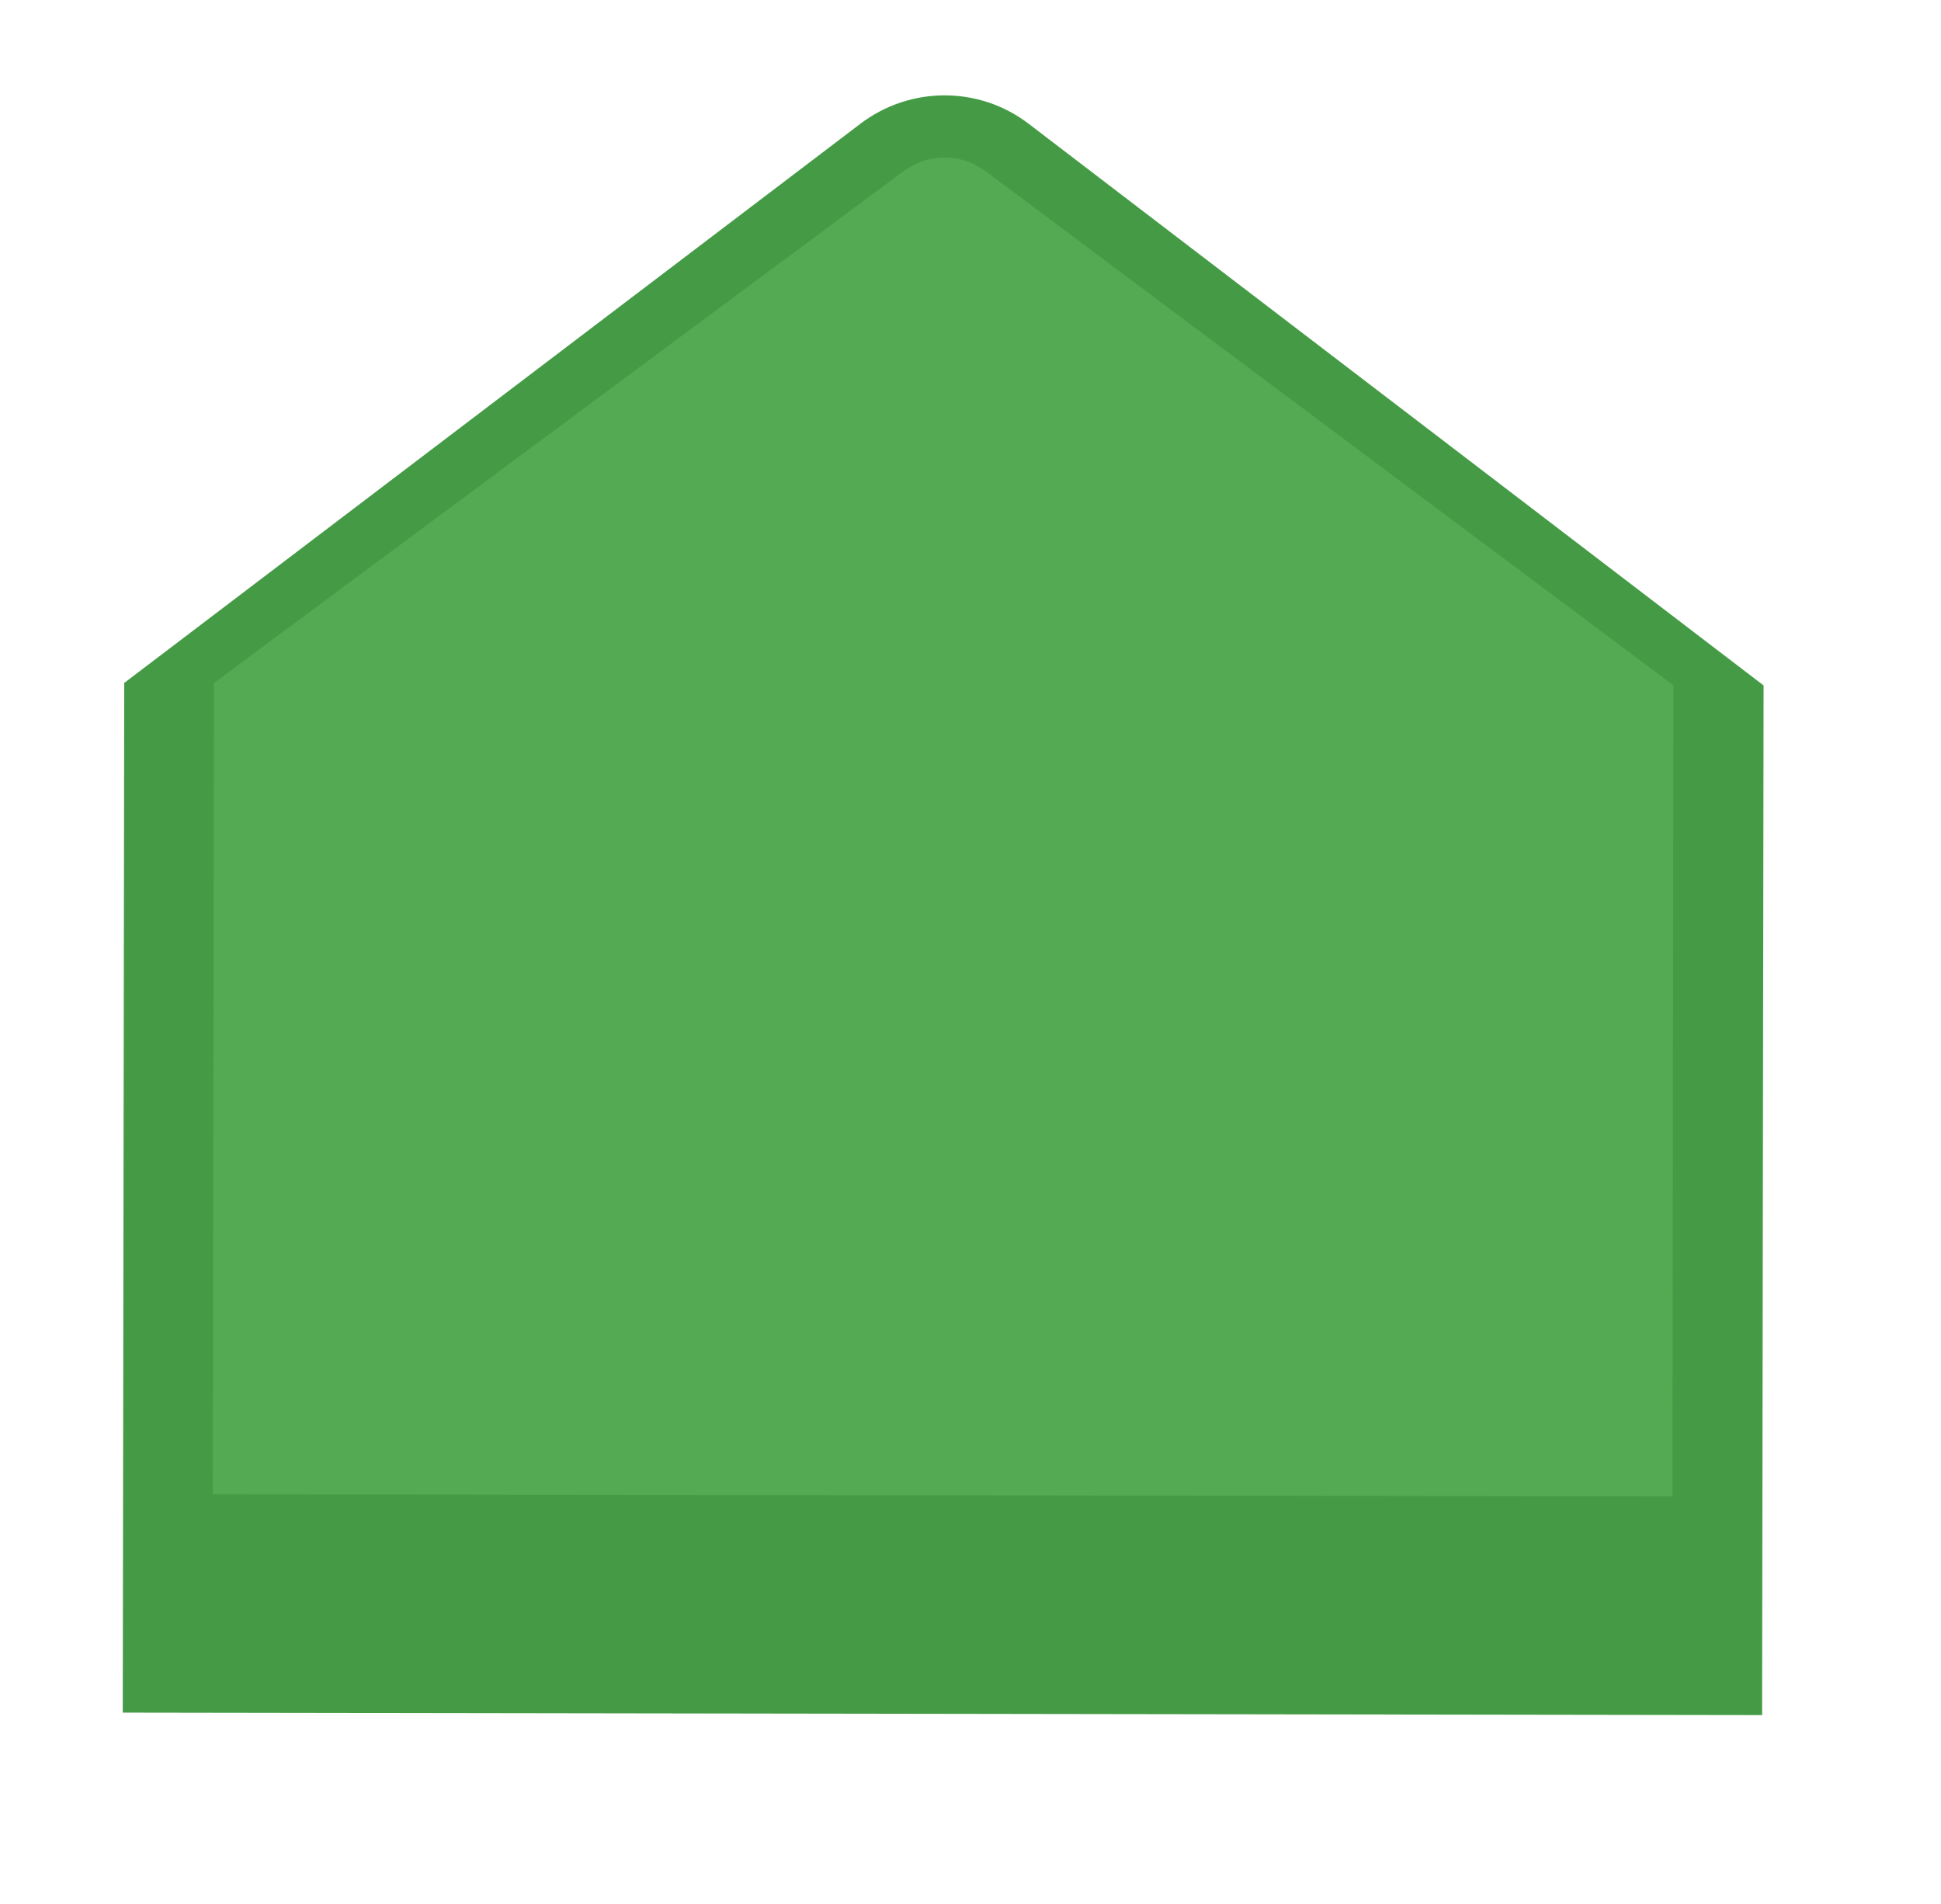 <?xml version="1.0" encoding="UTF-8"?> <svg xmlns="http://www.w3.org/2000/svg" width="1150" height="1128" viewBox="0 0 1150 1128" fill="none"> <path fill-rule="evenodd" clip-rule="evenodd" d="M509.816 73.272L73.607 404.562L72.721 1014.54L1044.01 1016.02L1044.89 406.043L1044.89 406.044L609.585 73.421C580.245 50.857 539.318 50.887 509.816 73.272Z" fill="#459B45"></path> <path fill-rule="evenodd" clip-rule="evenodd" d="M126.777 404.62L126.777 404.619L126.778 404.619L535.252 101.467C542.416 96.069 550.802 93.331 559.772 93.311C568.617 93.277 577.008 96.224 584.124 101.556L991.474 405.957L991.475 405.957L990.854 886.498L126.032 885.147L126.777 404.62Z" fill="#53AA53"></path> </svg> 